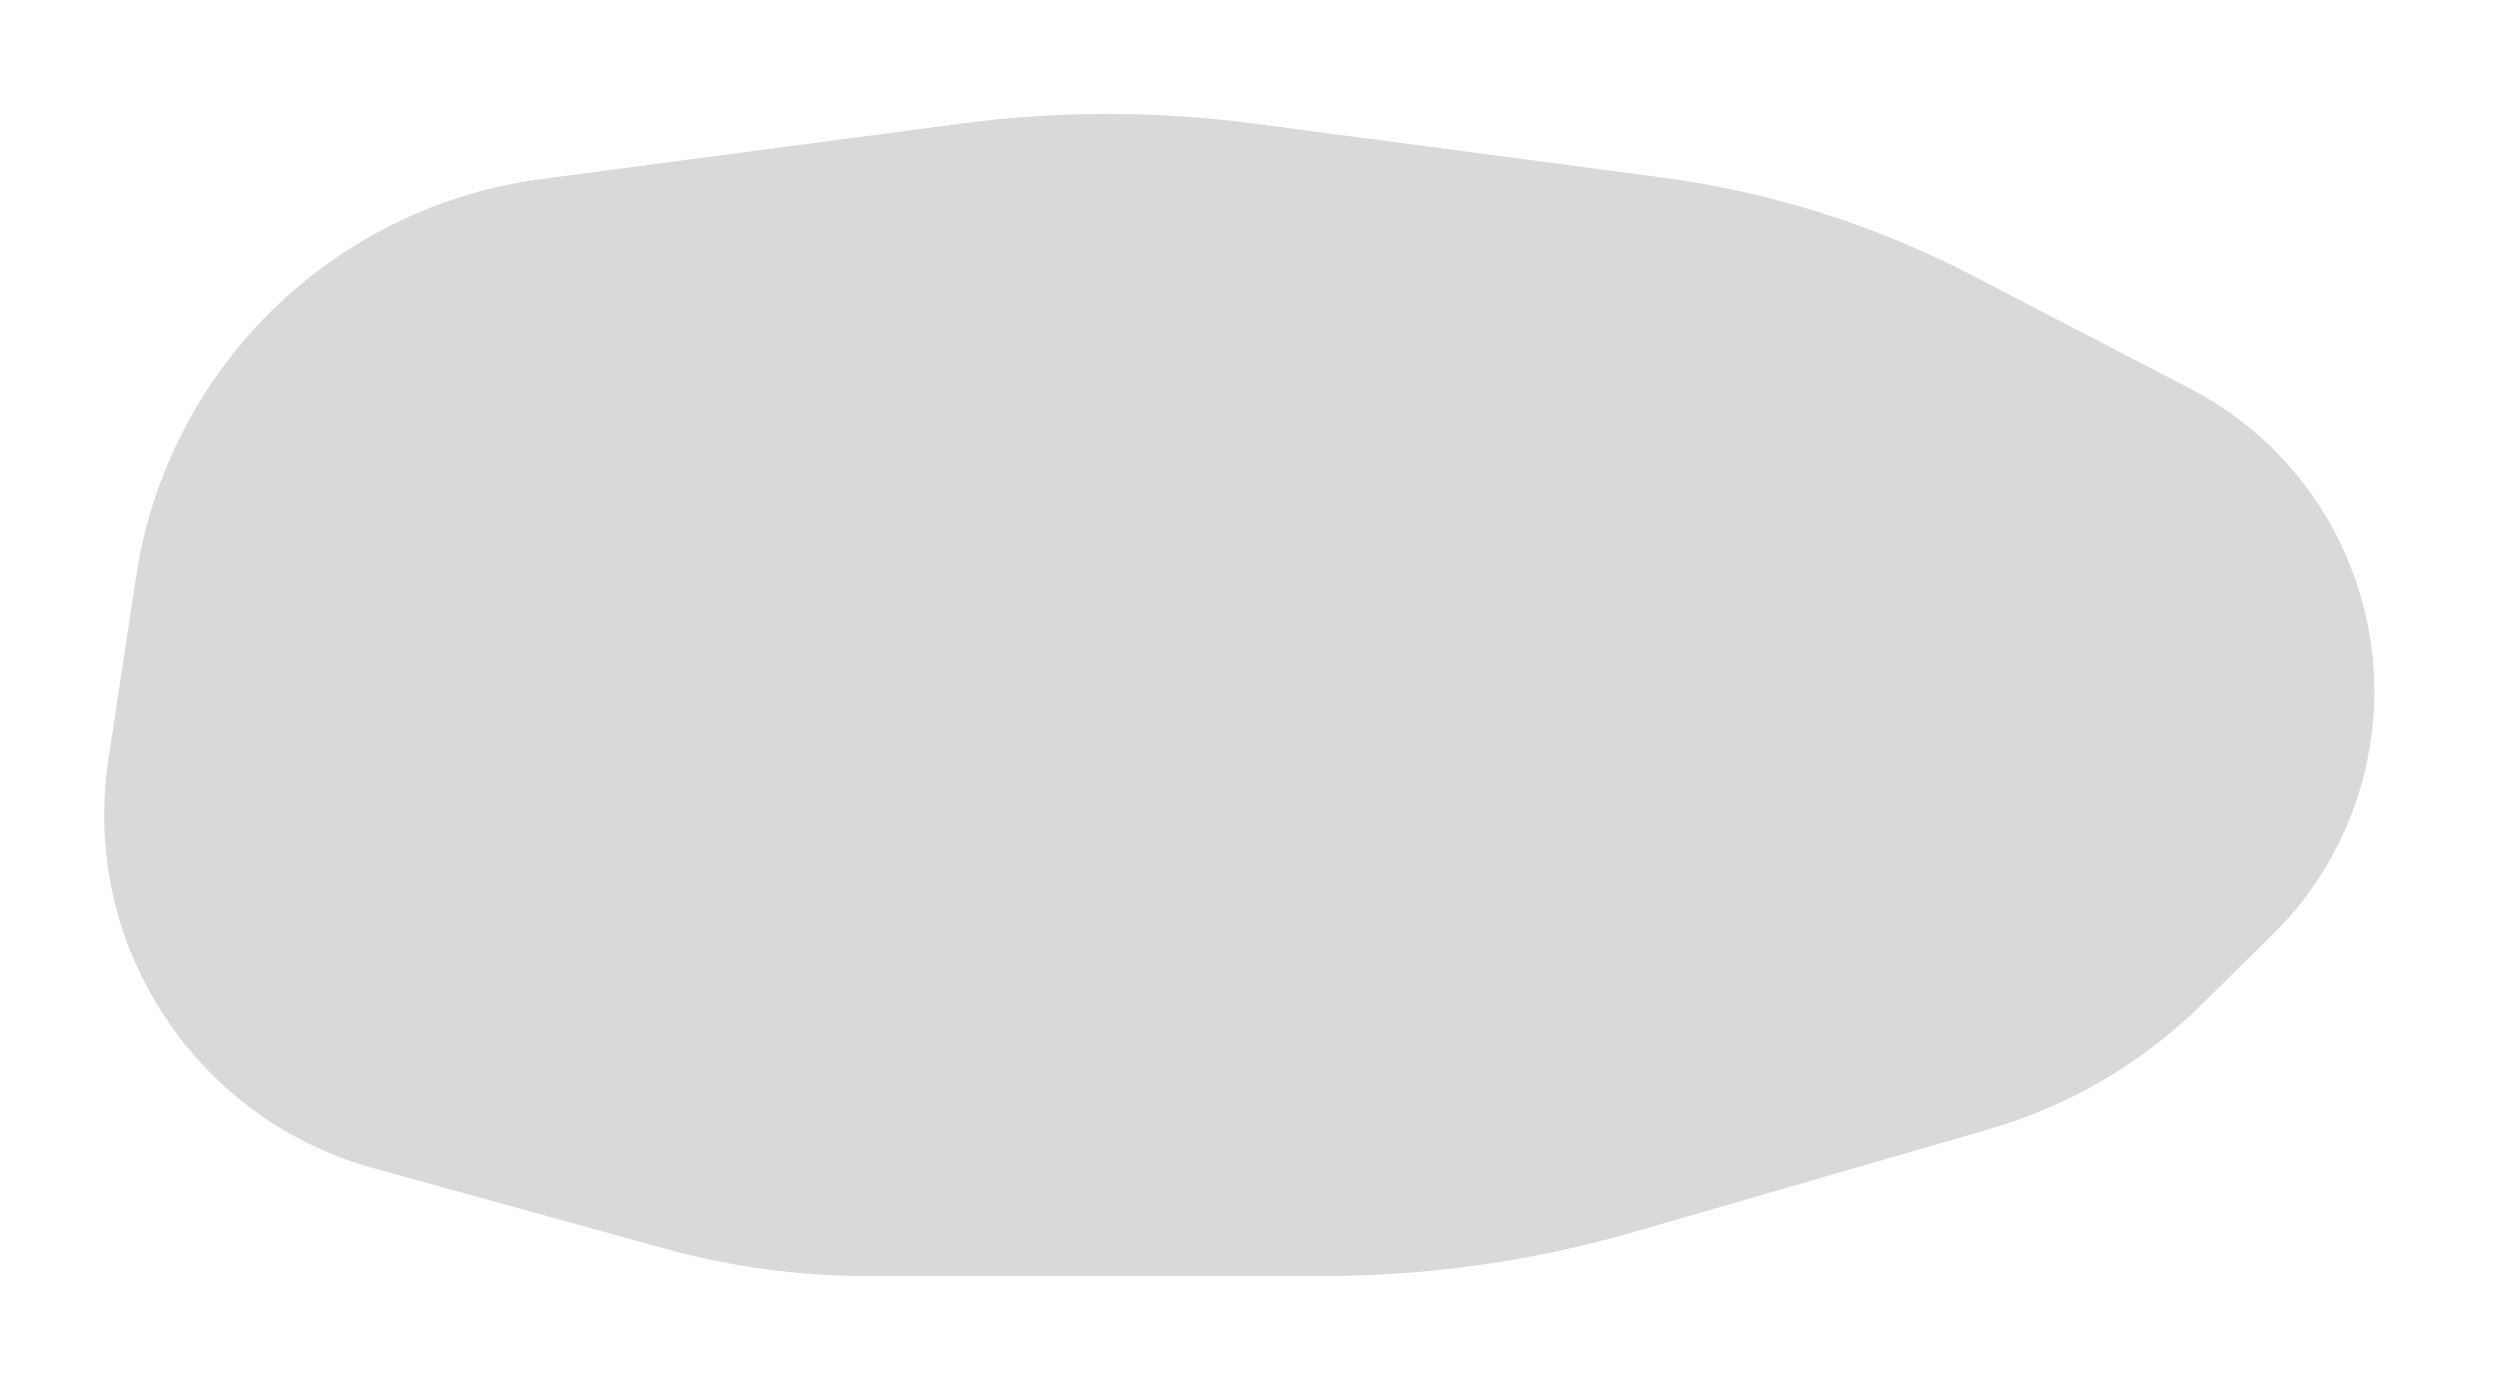 <svg width="96" height="53" viewBox="0 0 96 53" fill="none" xmlns="http://www.w3.org/2000/svg">
<g filter="url(#filter0_d_62_1167)">
<path d="M36.895 0.746C40.637 0.251 44.428 0.251 48.171 0.746L63.819 2.815C67.973 3.365 72 4.634 75.718 6.567L84.118 10.933C87.188 12.529 89.502 15.275 90.554 18.572C92.055 23.272 90.787 28.416 87.274 31.881L84.554 34.563C82.265 36.822 79.448 38.472 76.359 39.367L62.755 43.304C58.869 44.429 54.844 45 50.799 45H33.312C30.677 45 28.053 44.645 25.512 43.943L14.324 40.854C8.225 39.17 4 33.621 4 27.294C4 26.588 4.053 25.883 4.159 25.185L5.228 18.133C5.835 14.131 7.764 10.447 10.707 7.669C13.477 5.053 17 3.377 20.777 2.877L36.895 0.746Z" fill="#D9D9D9"/>
</g>
<defs>
<filter id="filter0_d_62_1167" x="0" y="0.375" width="95.175" height="52.626" filterUnits="userSpaceOnUse" color-interpolation-filters="sRGB">
<feFlood flood-opacity="0" result="BackgroundImageFix"/>
<feColorMatrix in="SourceAlpha" type="matrix" values="0 0 0 0 0 0 0 0 0 0 0 0 0 0 0 0 0 0 127 0" result="hardAlpha"/>
<feOffset dy="4"/>
<feGaussianBlur stdDeviation="2"/>
<feComposite in2="hardAlpha" operator="out"/>
<feColorMatrix type="matrix" values="0 0 0 0 0 0 0 0 0 0 0 0 0 0 0 0 0 0 0.25 0"/>
<feBlend mode="normal" in2="BackgroundImageFix" result="effect1_dropShadow_62_1167"/>
<feBlend mode="normal" in="SourceGraphic" in2="effect1_dropShadow_62_1167" result="shape"/>
</filter>
</defs>
</svg>

